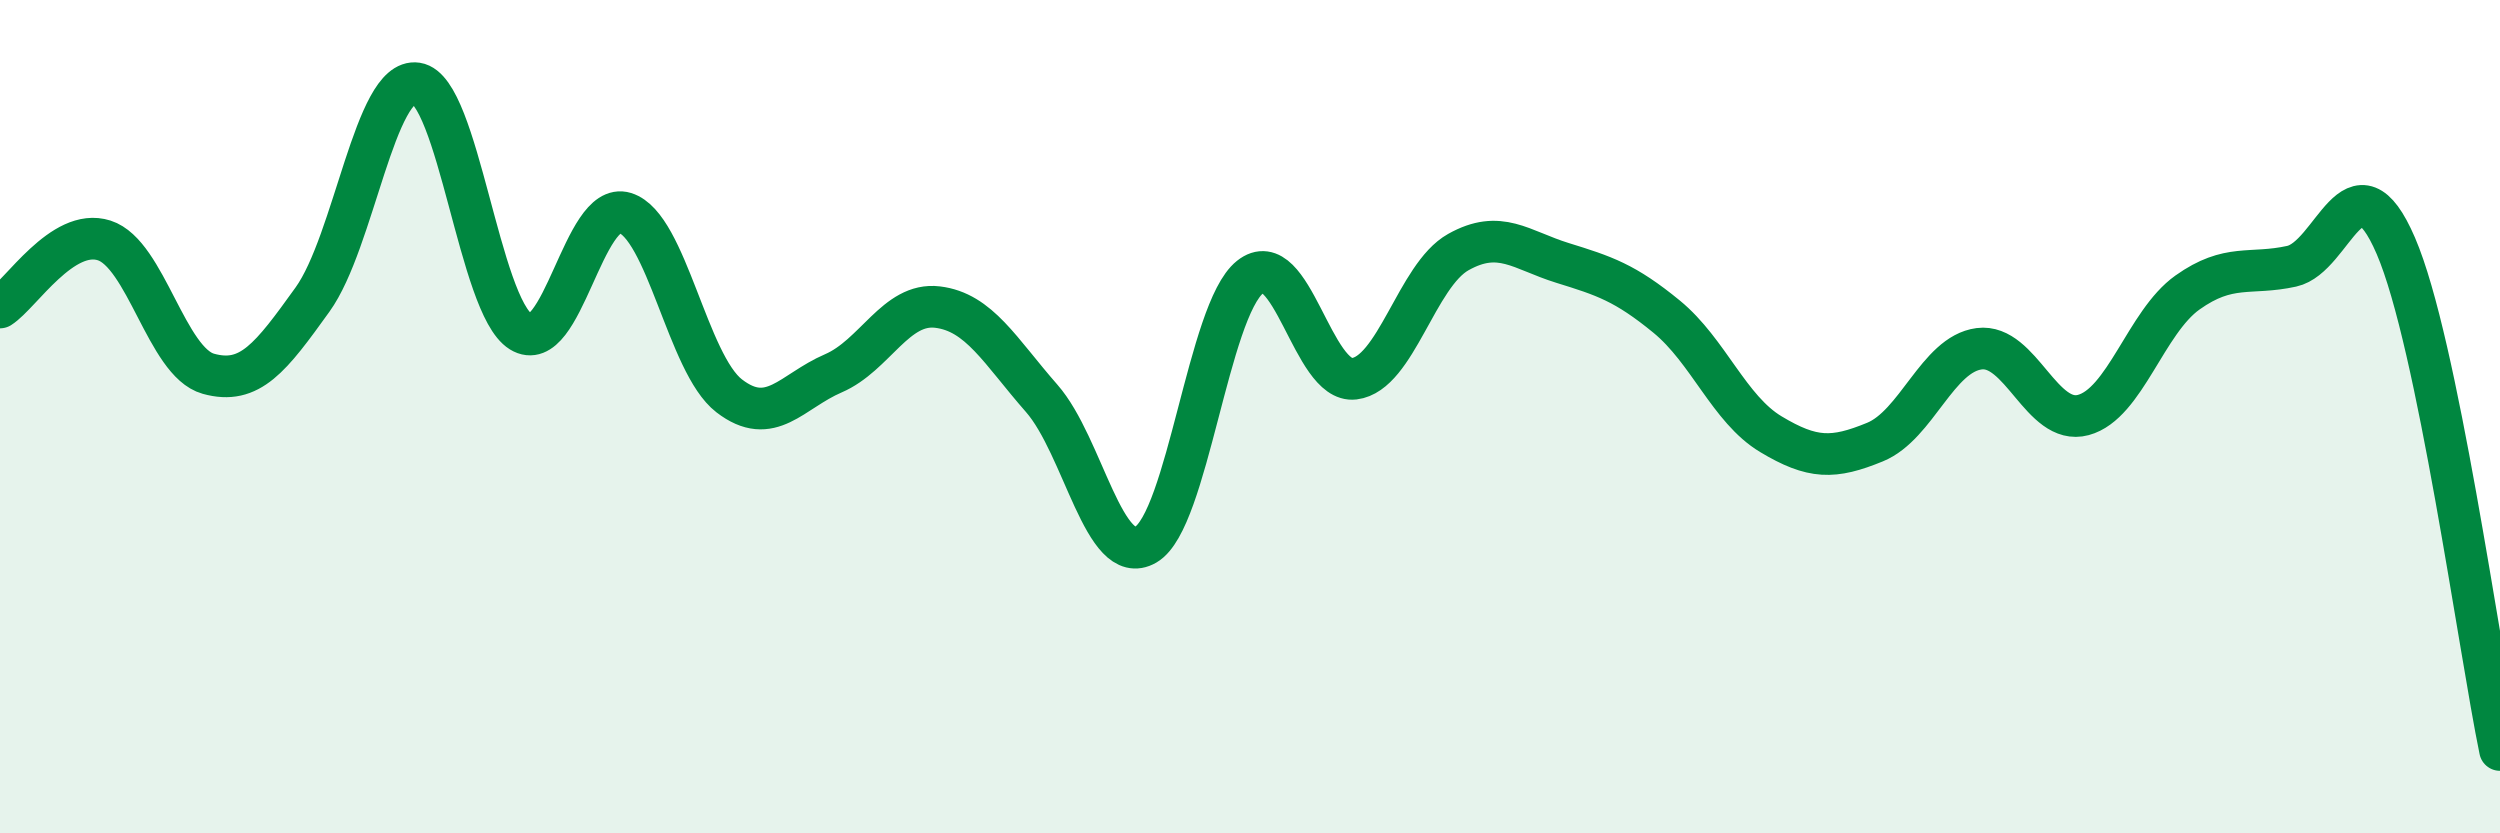 
    <svg width="60" height="20" viewBox="0 0 60 20" xmlns="http://www.w3.org/2000/svg">
      <path
        d="M 0,7.38 C 0.5,7.06 1.5,5.45 2.5,5.77 C 3.5,6.09 4,8.69 5,8.97 C 6,9.25 6.5,8.58 7.5,7.19 C 8.5,5.8 9,1.85 10,2 C 11,2.15 11.5,7.34 12.5,7.96 C 13.5,8.58 14,4.8 15,5.11 C 16,5.42 16.5,8.73 17.5,9.5 C 18.5,10.27 19,9.39 20,8.96 C 21,8.53 21.5,7.25 22.5,7.37 C 23.5,7.49 24,8.42 25,9.56 C 26,10.7 26.5,13.65 27.5,13.07 C 28.5,12.49 29,7.45 30,6.65 C 31,5.85 31.5,9.21 32.5,9.09 C 33.5,8.97 34,6.61 35,6.05 C 36,5.49 36.5,6 37.5,6.31 C 38.5,6.62 39,6.78 40,7.6 C 41,8.42 41.5,9.82 42.5,10.42 C 43.5,11.02 44,11.02 45,10.61 C 46,10.2 46.5,8.5 47.5,8.37 C 48.5,8.24 49,10.23 50,9.96 C 51,9.69 51.5,7.73 52.5,7.02 C 53.5,6.31 54,6.61 55,6.39 C 56,6.17 56.5,3.58 57.5,5.9 C 58.5,8.22 59.5,15.58 60,18L60 20L0 20Z"
        fill="#008740"
        opacity="0.1"
        stroke-linecap="round"
        stroke-linejoin="round"
      />
      <path
        d="M 0,7.38 C 0.5,7.06 1.5,5.45 2.5,5.77 C 3.5,6.09 4,8.69 5,8.97 C 6,9.25 6.5,8.58 7.5,7.19 C 8.5,5.8 9,1.85 10,2 C 11,2.15 11.5,7.34 12.5,7.96 C 13.5,8.58 14,4.8 15,5.11 C 16,5.42 16.5,8.73 17.5,9.5 C 18.5,10.27 19,9.39 20,8.96 C 21,8.53 21.5,7.25 22.5,7.37 C 23.5,7.49 24,8.42 25,9.56 C 26,10.7 26.5,13.65 27.5,13.07 C 28.5,12.49 29,7.45 30,6.65 C 31,5.85 31.5,9.21 32.5,9.09 C 33.5,8.97 34,6.61 35,6.05 C 36,5.49 36.5,6 37.5,6.31 C 38.5,6.62 39,6.78 40,7.6 C 41,8.42 41.5,9.82 42.5,10.42 C 43.5,11.02 44,11.02 45,10.61 C 46,10.2 46.5,8.5 47.5,8.37 C 48.5,8.24 49,10.23 50,9.96 C 51,9.69 51.5,7.73 52.5,7.02 C 53.5,6.31 54,6.61 55,6.39 C 56,6.17 56.5,3.58 57.5,5.9 C 58.5,8.22 59.5,15.58 60,18"
        stroke="#008740"
        stroke-width="1"
        fill="none"
        stroke-linecap="round"
        stroke-linejoin="round"
      />
    </svg>
  